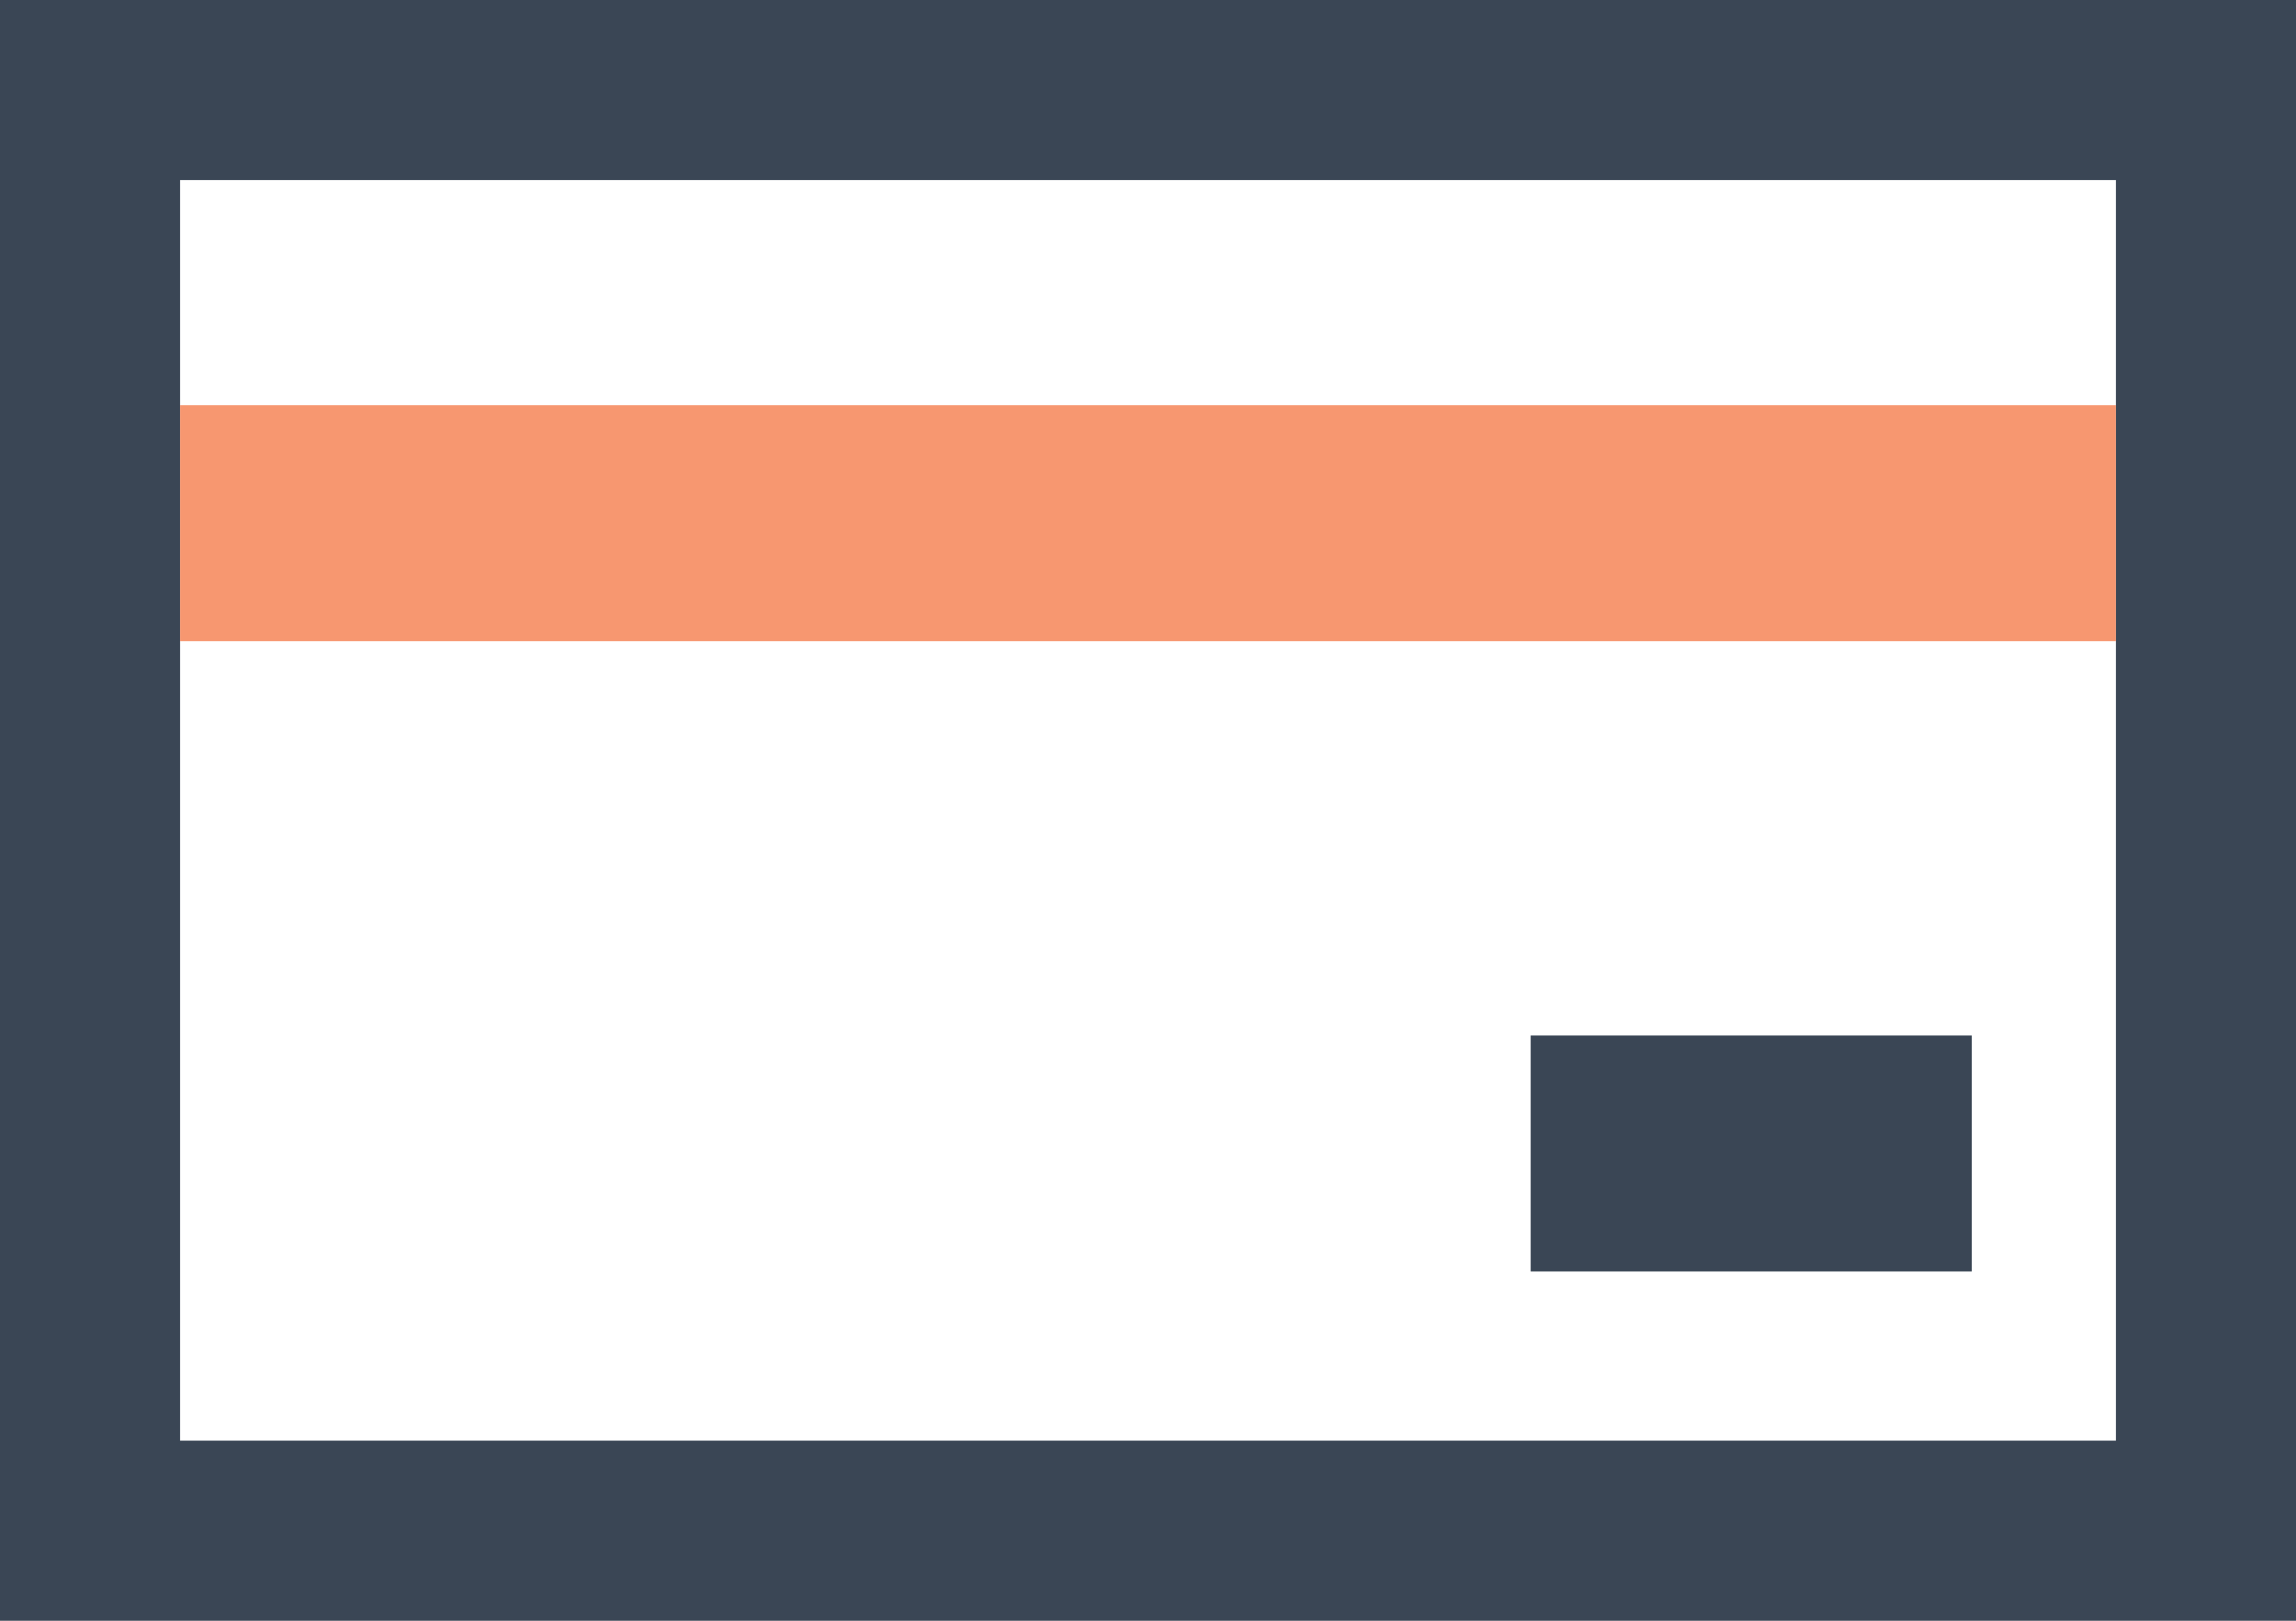 <?xml version="1.0" encoding="UTF-8"?>
<svg width="51px" height="36px" viewBox="0 0 51 36" version="1.1" xmlns="http://www.w3.org/2000/svg" xmlns:xlink="http://www.w3.org/1999/xlink">
    <!-- Generator: Sketch 45.1 (43504) - http://www.bohemiancoding.com/sketch -->
    <title>Group 2</title>
    <desc>Created with Sketch.</desc>
    <defs></defs>
    <g id="Page-1" stroke="none" stroke-width="1" fill="none" fill-rule="evenodd">
        <g id="Desktop-Copy-8" transform="translate(-130, -2588)">
            <g id="Group-2" transform="translate(134, 2592)">
                <rect id="Rectangle-23" stroke="#3A4655" stroke-width="4" x="-2" y="-2" width="47" height="32"></rect>
                <polygon id="Fill-2" fill="#F79770" points="0 10.242 43 10.242 43 5 0 5"></polygon>
                <polygon id="Fill-3" fill="#3A4655" points="30 24.242 39.798 24.242 39.798 19 30 19"></polygon>
            </g>
        </g>
    </g>
</svg>